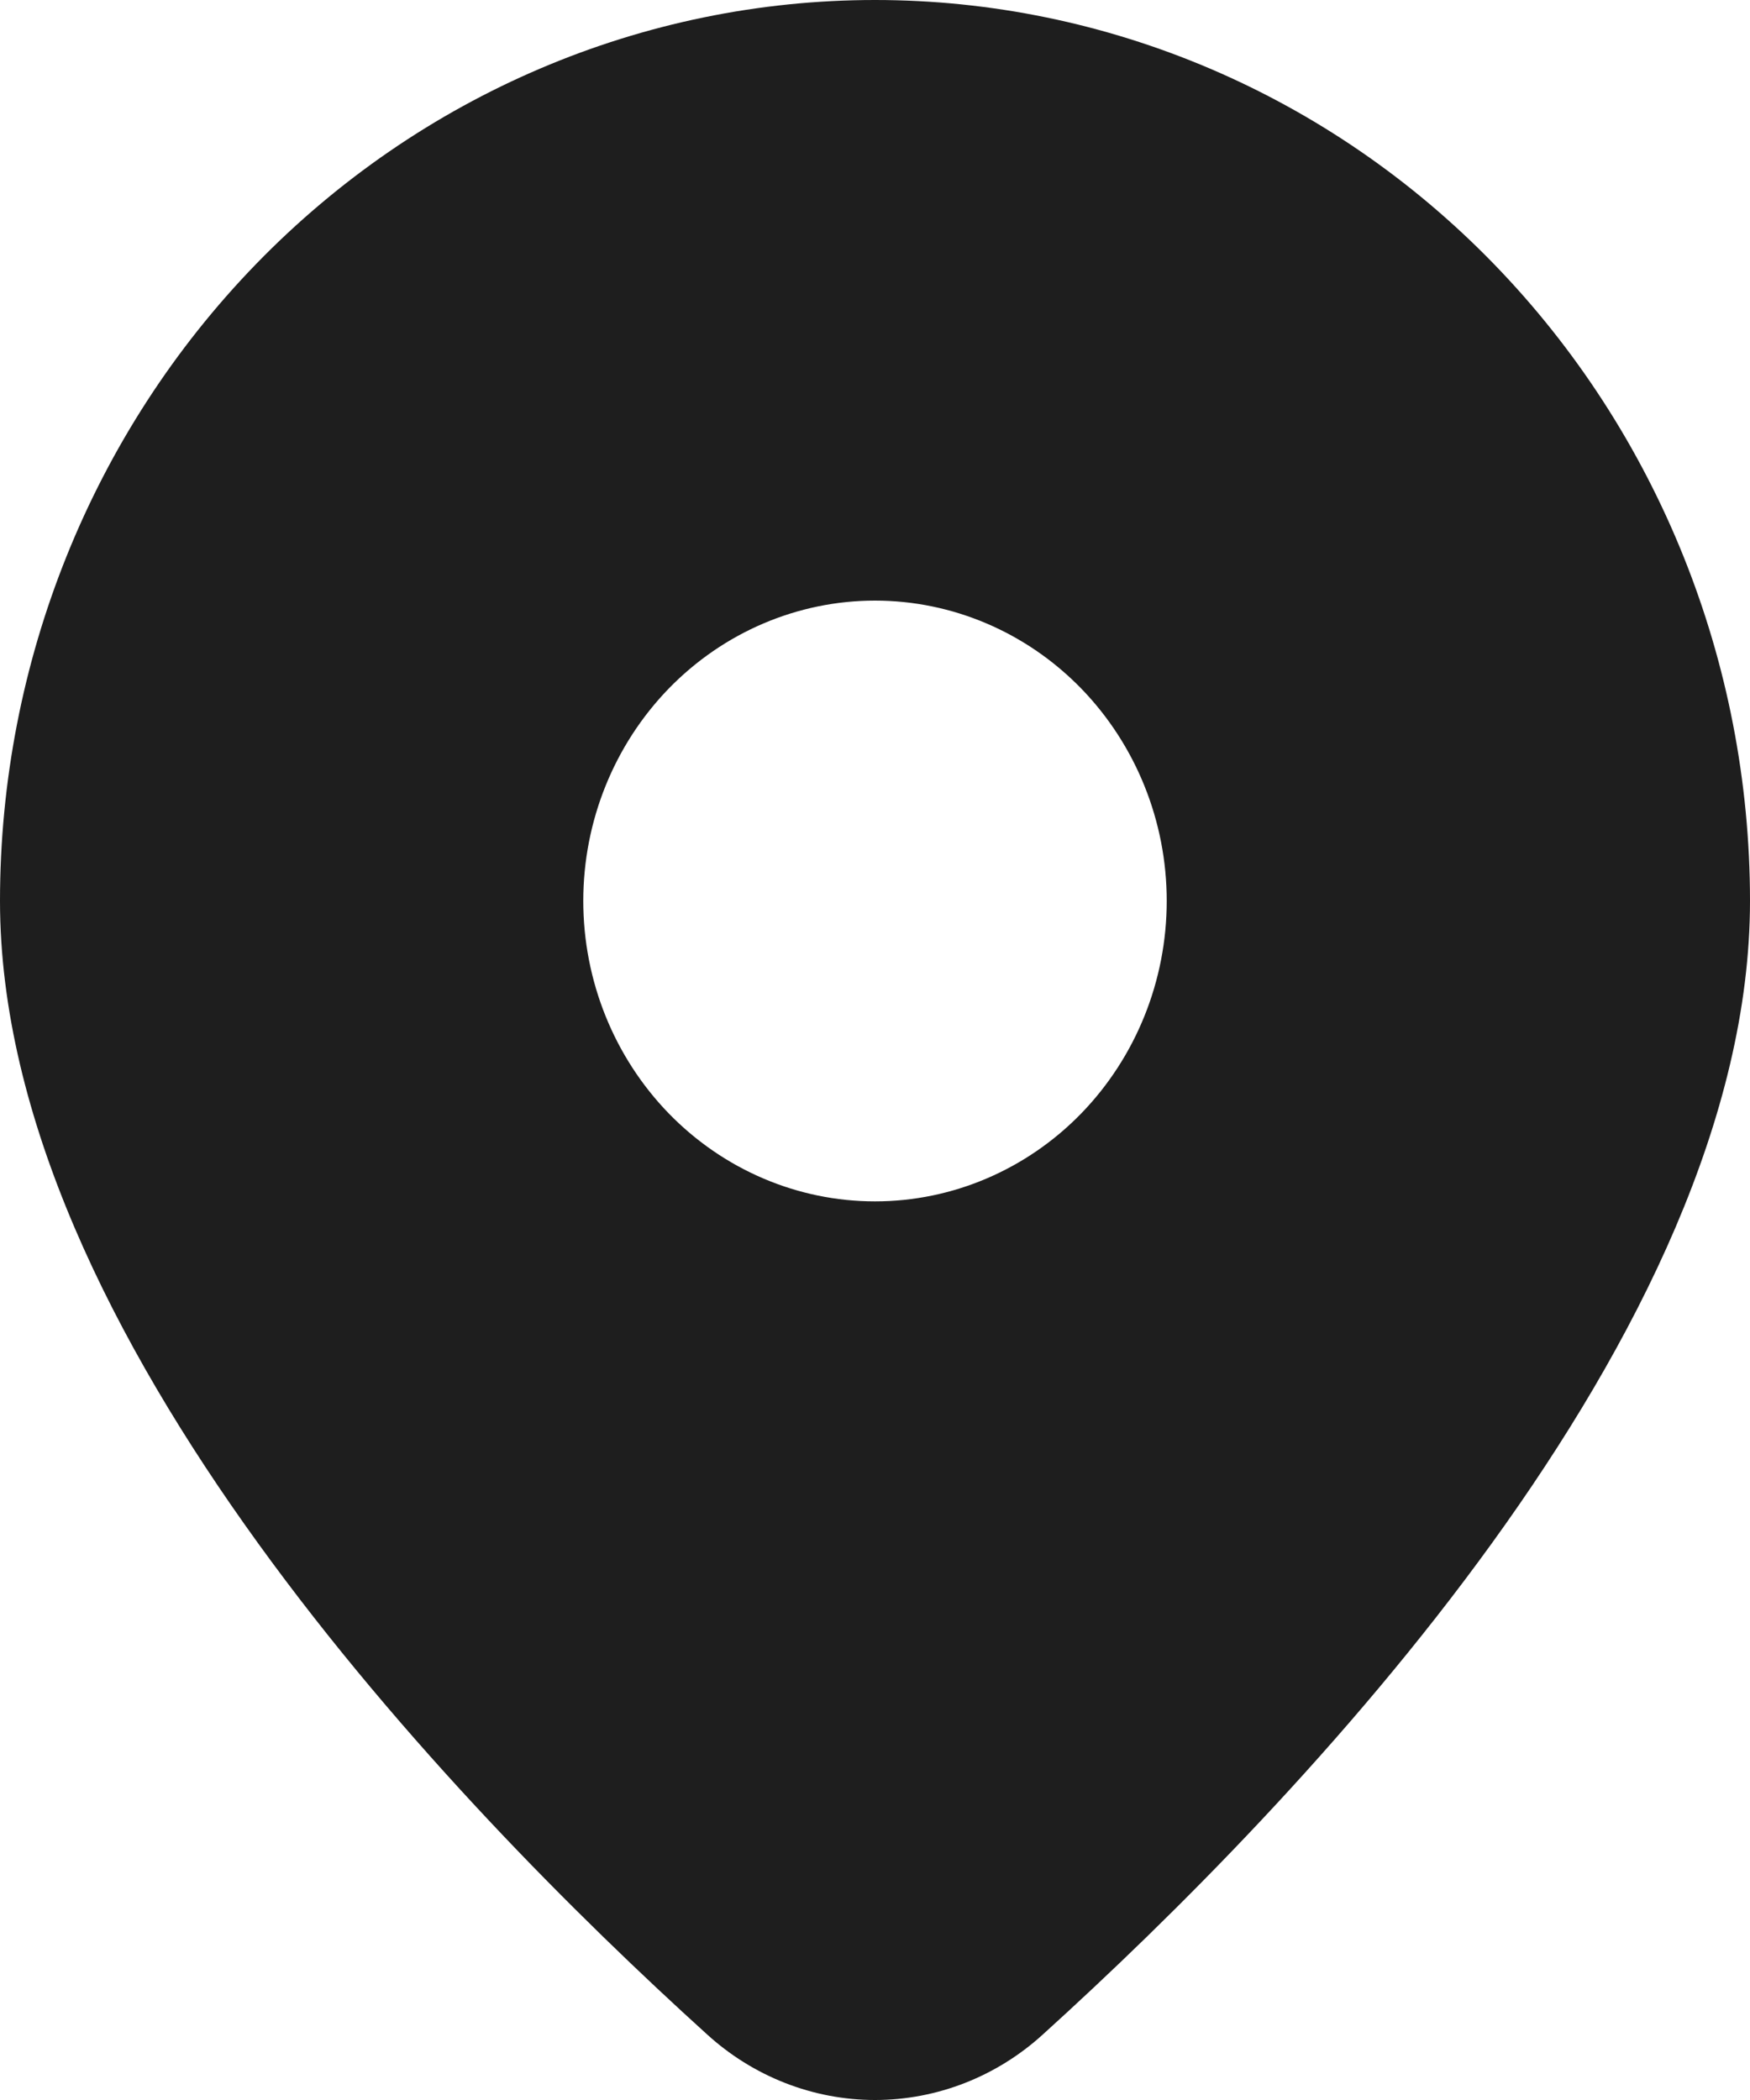 <?xml version="1.0" encoding="UTF-8"?> <svg xmlns="http://www.w3.org/2000/svg" width="10" height="12" viewBox="0 0 10 12" fill="none"><path d="M5.963 11.622C7.416 10.305 10 7.616 10 5.148C10 3.783 9.473 2.473 8.536 1.508C7.598 0.542 6.326 0 5 0C3.674 0 2.402 0.542 1.464 1.508C0.527 2.473 1.97602e-08 3.783 0 5.148C0 7.616 2.583 10.305 4.037 11.622C4.302 11.865 4.645 12 5 12C5.355 12 5.698 11.865 5.963 11.622ZM3.333 5.148C3.333 4.693 3.509 4.257 3.821 3.935C4.134 3.613 4.558 3.432 5 3.432C5.442 3.432 5.866 3.613 6.179 3.935C6.491 4.257 6.667 4.693 6.667 5.148C6.667 5.604 6.491 6.04 6.179 6.362C5.866 6.684 5.442 6.865 5 6.865C4.558 6.865 4.134 6.684 3.821 6.362C3.509 6.04 3.333 5.604 3.333 5.148Z" fill="#1E1E1E"></path></svg> 